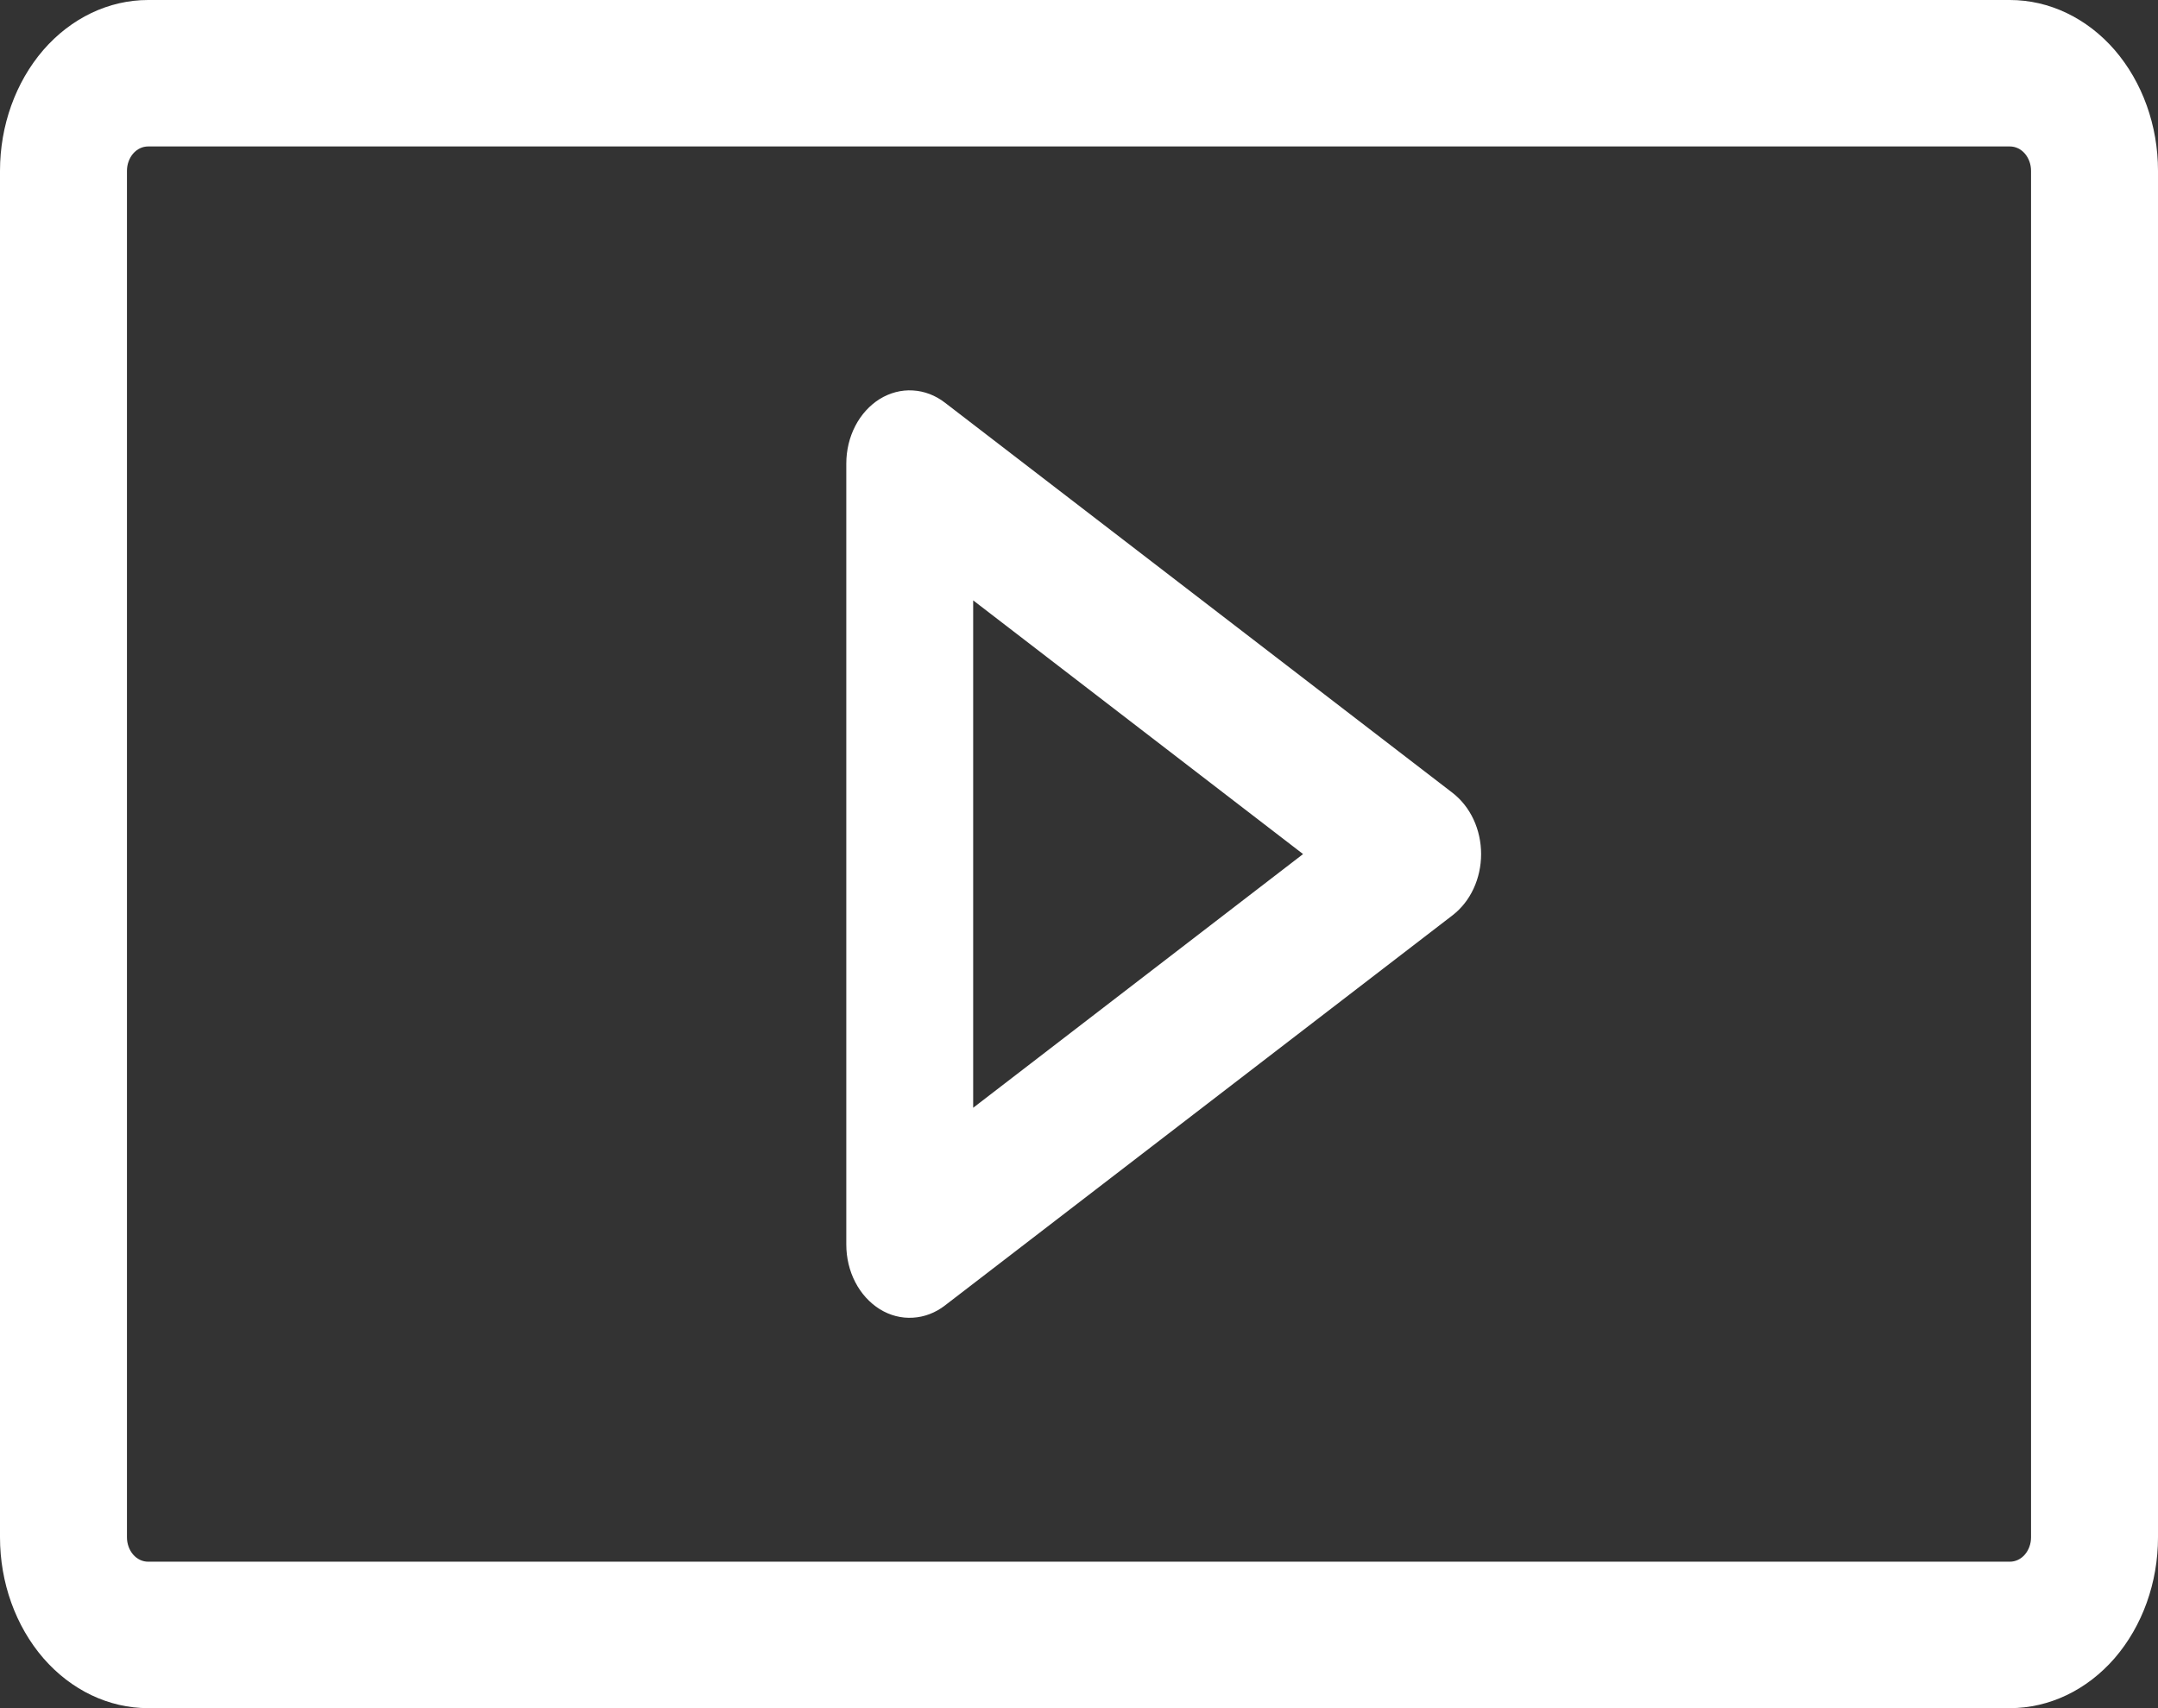 <svg width="24" height="19" viewBox="0 0 24 19" fill="none" xmlns="http://www.w3.org/2000/svg">
<rect x="0" y="0" width="24" height="19" fill="#333333" stroke="none"/>
<path d="M16.157 8.821L10.509 4.479C10.403 4.397 10.279 4.35 10.152 4.343C10.024 4.335 9.897 4.369 9.784 4.438C9.672 4.508 9.577 4.612 9.512 4.738C9.446 4.865 9.412 5.01 9.412 5.157V13.843C9.412 13.99 9.446 14.135 9.512 14.262C9.577 14.388 9.672 14.492 9.784 14.562C9.897 14.632 10.024 14.665 10.152 14.657C10.279 14.65 10.403 14.603 10.509 14.521L16.157 10.179C16.253 10.104 16.333 10.004 16.388 9.885C16.443 9.767 16.472 9.634 16.472 9.5C16.472 9.366 16.443 9.233 16.388 9.115C16.333 8.997 16.253 8.896 16.157 8.821ZM10.823 12.322V6.678L14.492 9.5L10.823 12.322ZM22.353 0H1.647C1.21 0 0.791 0.2 0.482 0.556C0.174 0.913 0 1.396 0 1.9V17.1C0 17.604 0.174 18.087 0.482 18.444C0.791 18.8 1.21 19 1.647 19H22.353C22.79 19 23.209 18.8 23.518 18.444C23.826 18.087 24 17.604 24 17.1V1.9C24 1.396 23.826 0.913 23.518 0.556C23.209 0.2 22.79 0 22.353 0ZM22.588 17.1C22.588 17.172 22.563 17.241 22.519 17.292C22.475 17.343 22.415 17.371 22.353 17.371H1.647C1.585 17.371 1.525 17.343 1.481 17.292C1.437 17.241 1.412 17.172 1.412 17.1V1.9C1.412 1.828 1.437 1.759 1.481 1.708C1.525 1.657 1.585 1.629 1.647 1.629H22.353C22.415 1.629 22.475 1.657 22.519 1.708C22.563 1.759 22.588 1.828 22.588 1.9V17.1Z" fill="white"/>
</svg>
